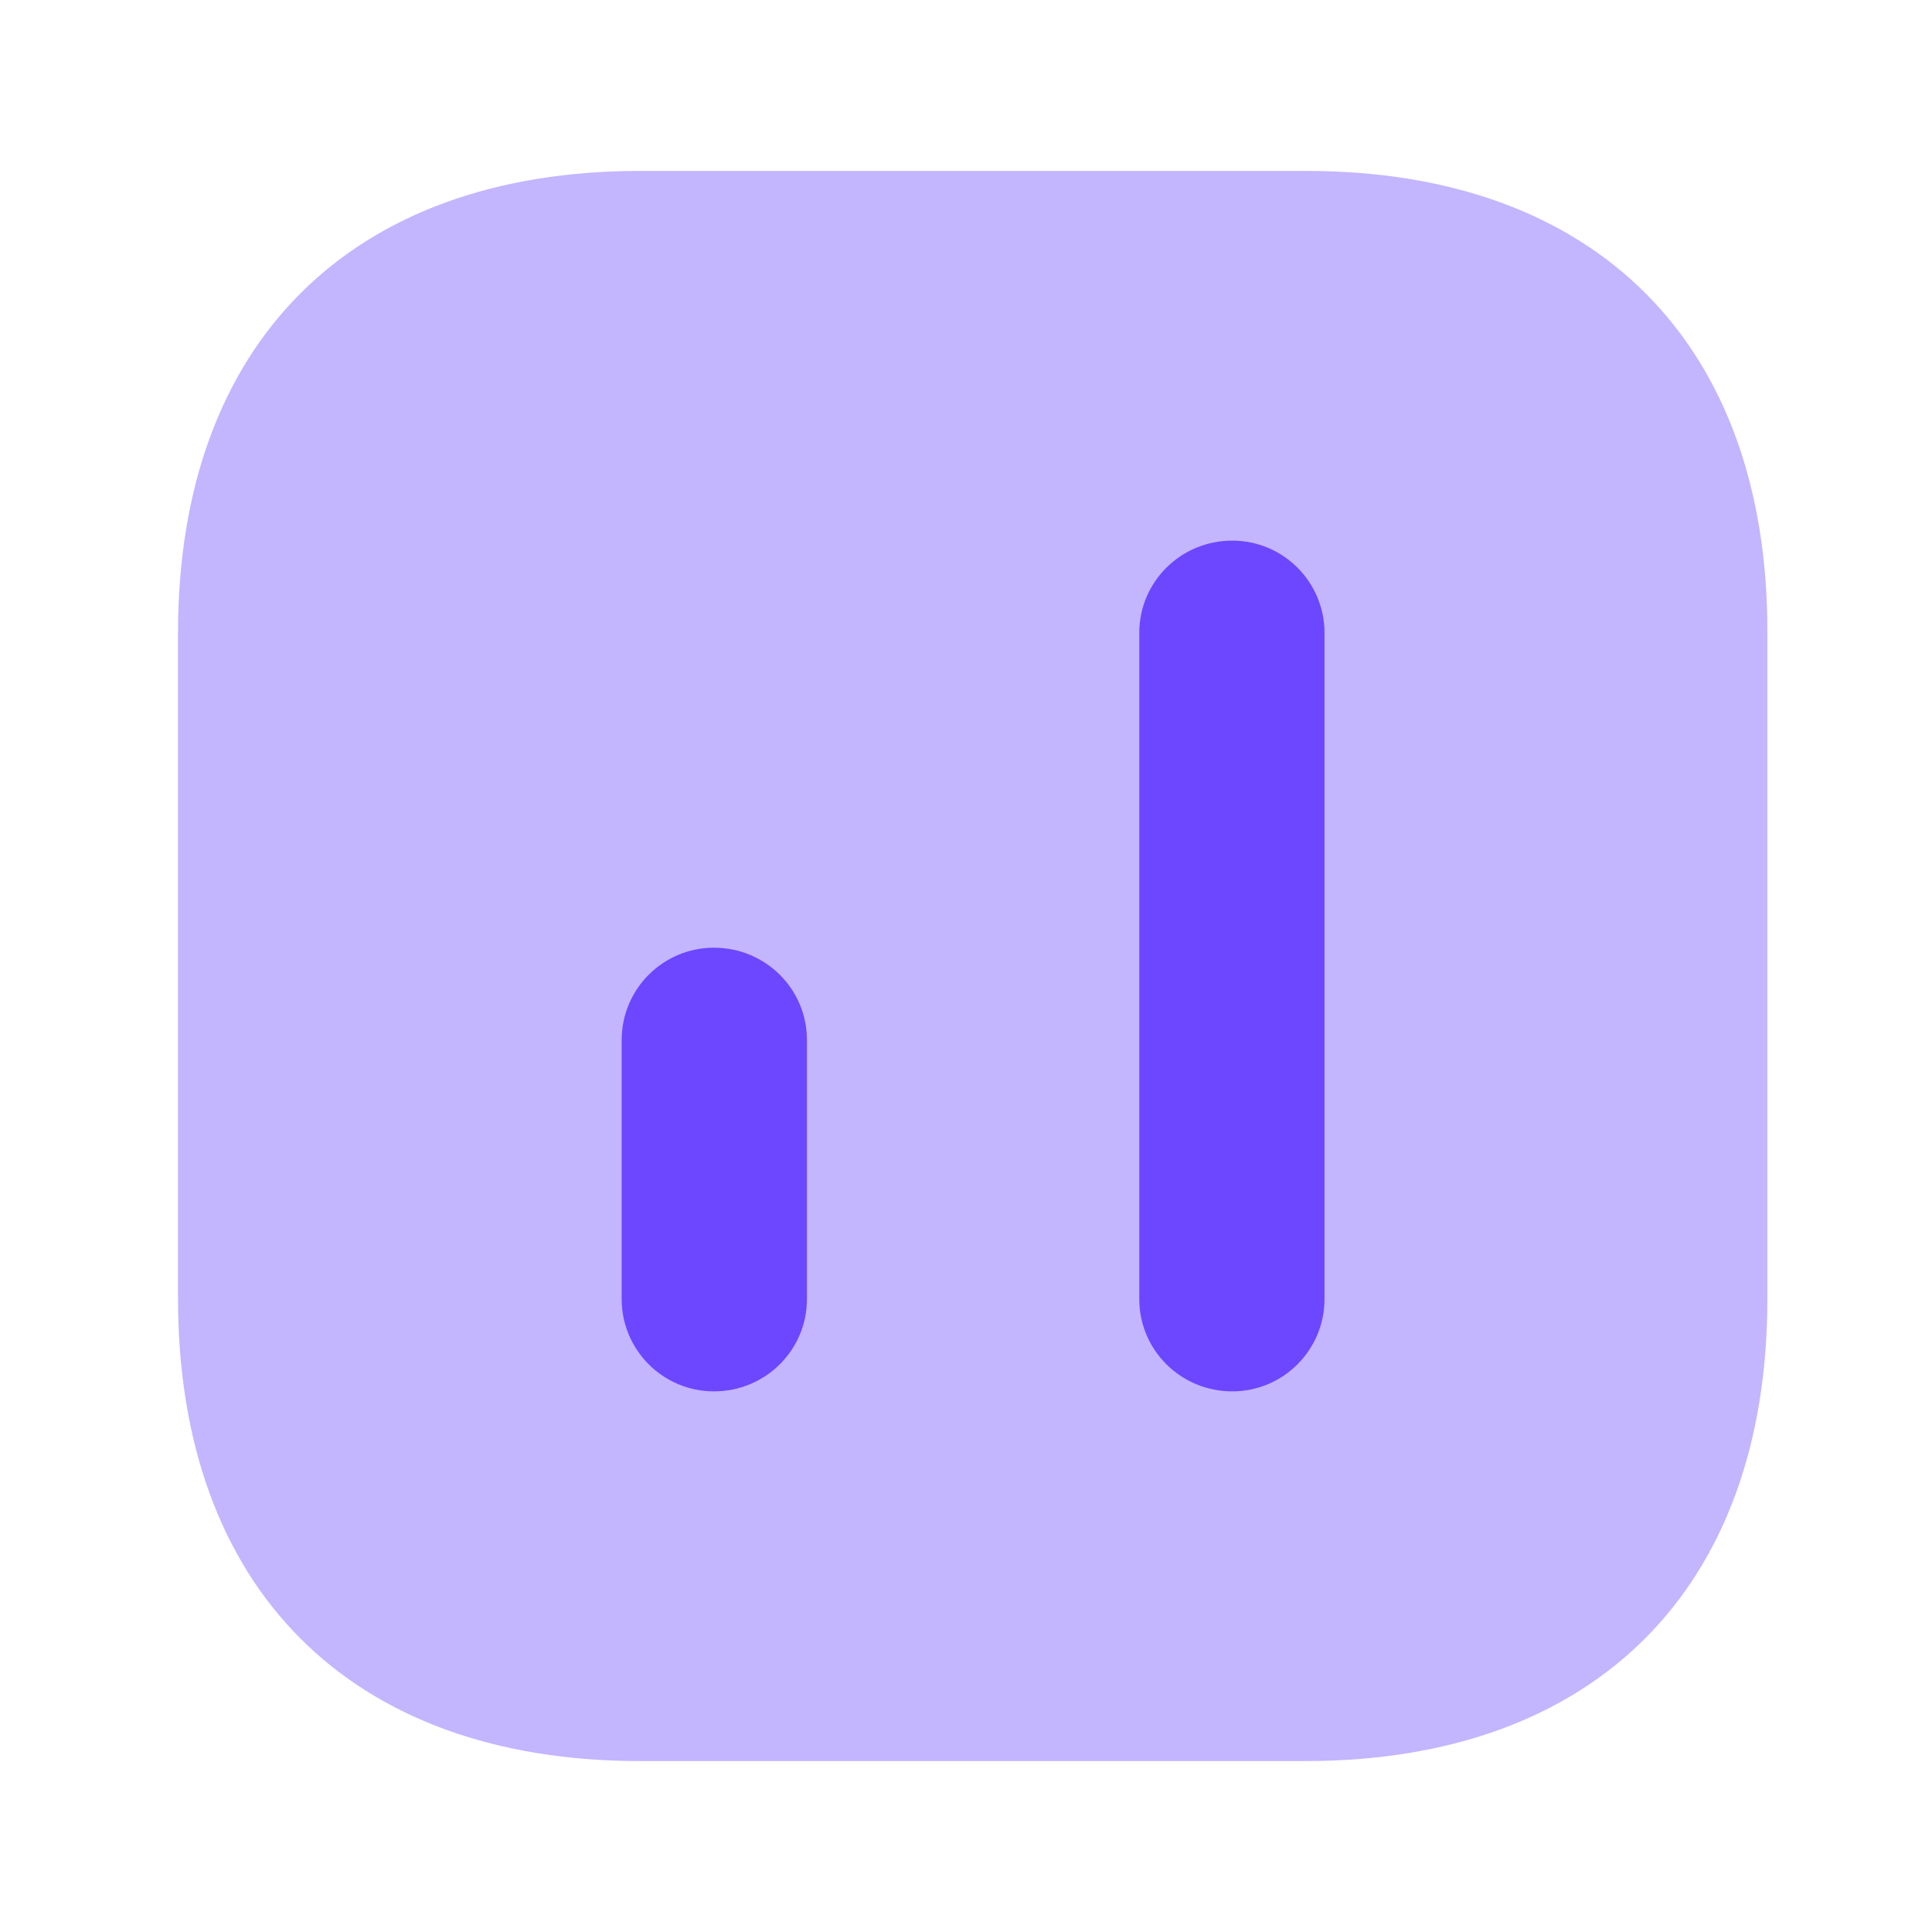<svg width="36" height="36" viewBox="0 0 36 36" fill="none" xmlns="http://www.w3.org/2000/svg">
<path opacity="0.4" d="M24.34 3.185H11.925C6.532 3.185 3.317 6.4 3.317 11.793V24.192C3.317 29.6 6.532 32.815 11.925 32.815H24.325C29.717 32.815 32.932 29.6 32.932 24.207V11.793C32.947 6.4 29.732 3.185 24.34 3.185Z" fill="#6C47FF"/>
<path d="M24.68 11.792V24.207C24.68 25.155 23.91 25.926 22.962 25.926C21.999 25.926 21.229 25.155 21.229 24.207V11.792C21.229 10.844 21.999 10.074 22.962 10.074C23.91 10.074 24.68 10.844 24.68 11.792Z" fill="#6C47FF"/>
<path d="M15.036 19.378V24.207C15.036 25.155 14.265 25.926 13.303 25.926C12.354 25.926 11.584 25.155 11.584 24.207V19.378C11.584 18.43 12.354 17.659 13.303 17.659C14.265 17.659 15.036 18.43 15.036 19.378Z" fill="#6C47FF"/>
</svg>
